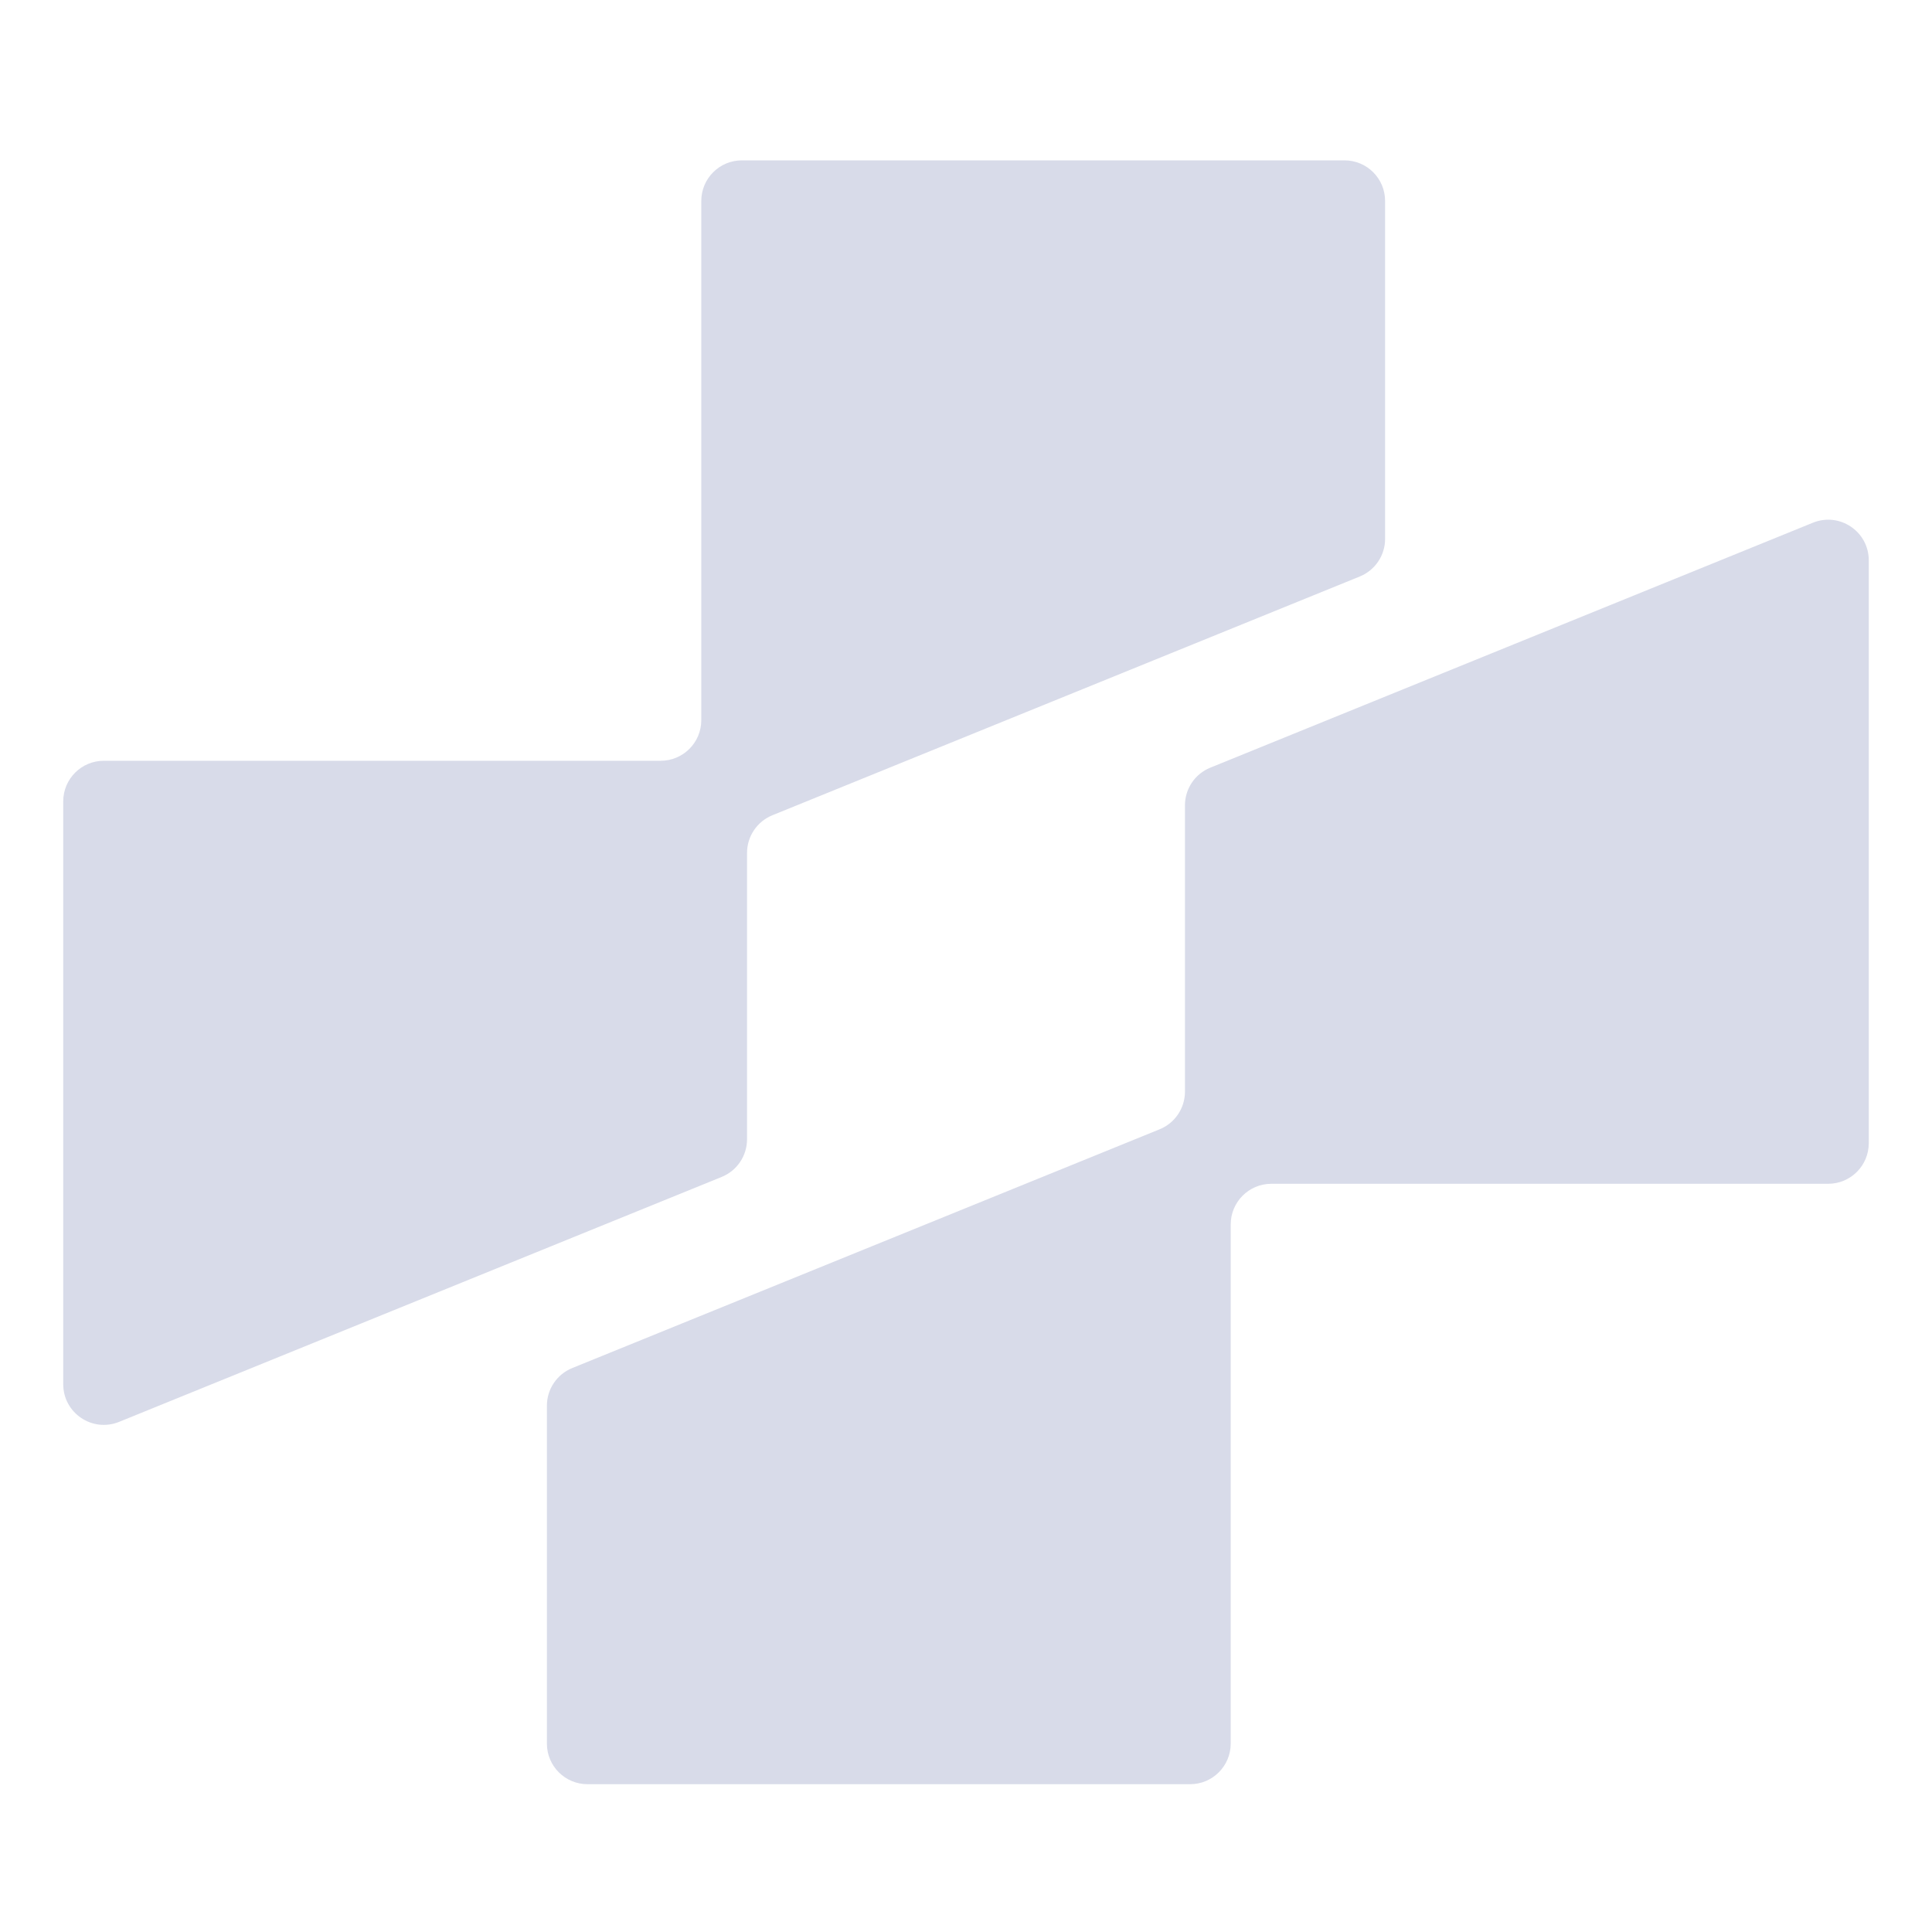 <svg width="66" height="66" viewBox="0 0 66 66" fill="none" xmlns="http://www.w3.org/2000/svg">
<path fill-rule="evenodd" clip-rule="evenodd" d="M2.16 47.287C2.16 48.272 3.157 48.944 4.069 48.573L24.655 40.205C25.178 39.992 25.52 39.484 25.52 38.919L25.52 29.137C25.52 28.572 25.862 28.064 26.384 27.851L46.452 19.694C46.975 19.481 47.317 18.973 47.317 18.409L47.317 6.865C47.317 6.099 46.696 5.478 45.93 5.478L25.344 5.478C24.578 5.478 23.957 6.099 23.957 6.865L23.957 24.602C23.957 25.368 23.336 25.989 22.57 25.989L3.547 25.989C2.781 25.989 2.16 26.61 2.16 27.376L2.16 47.287Z" fill="#D8DBE9"/>
<path fill-rule="evenodd" clip-rule="evenodd" d="M63.84 19.142C63.84 18.157 62.843 17.486 61.931 17.857L41.345 26.225C40.822 26.437 40.48 26.945 40.48 27.51V37.293C40.48 37.857 40.138 38.365 39.615 38.578L19.548 46.735C19.025 46.948 18.683 47.456 18.683 48.021V59.564C18.683 60.33 19.304 60.951 20.07 60.951H40.656C41.422 60.951 42.043 60.33 42.043 59.564V41.828C42.043 41.062 42.664 40.44 43.43 40.44H62.453C63.219 40.44 63.84 39.819 63.84 39.053V19.142Z" fill="#D8DBE9"/>
</svg>
